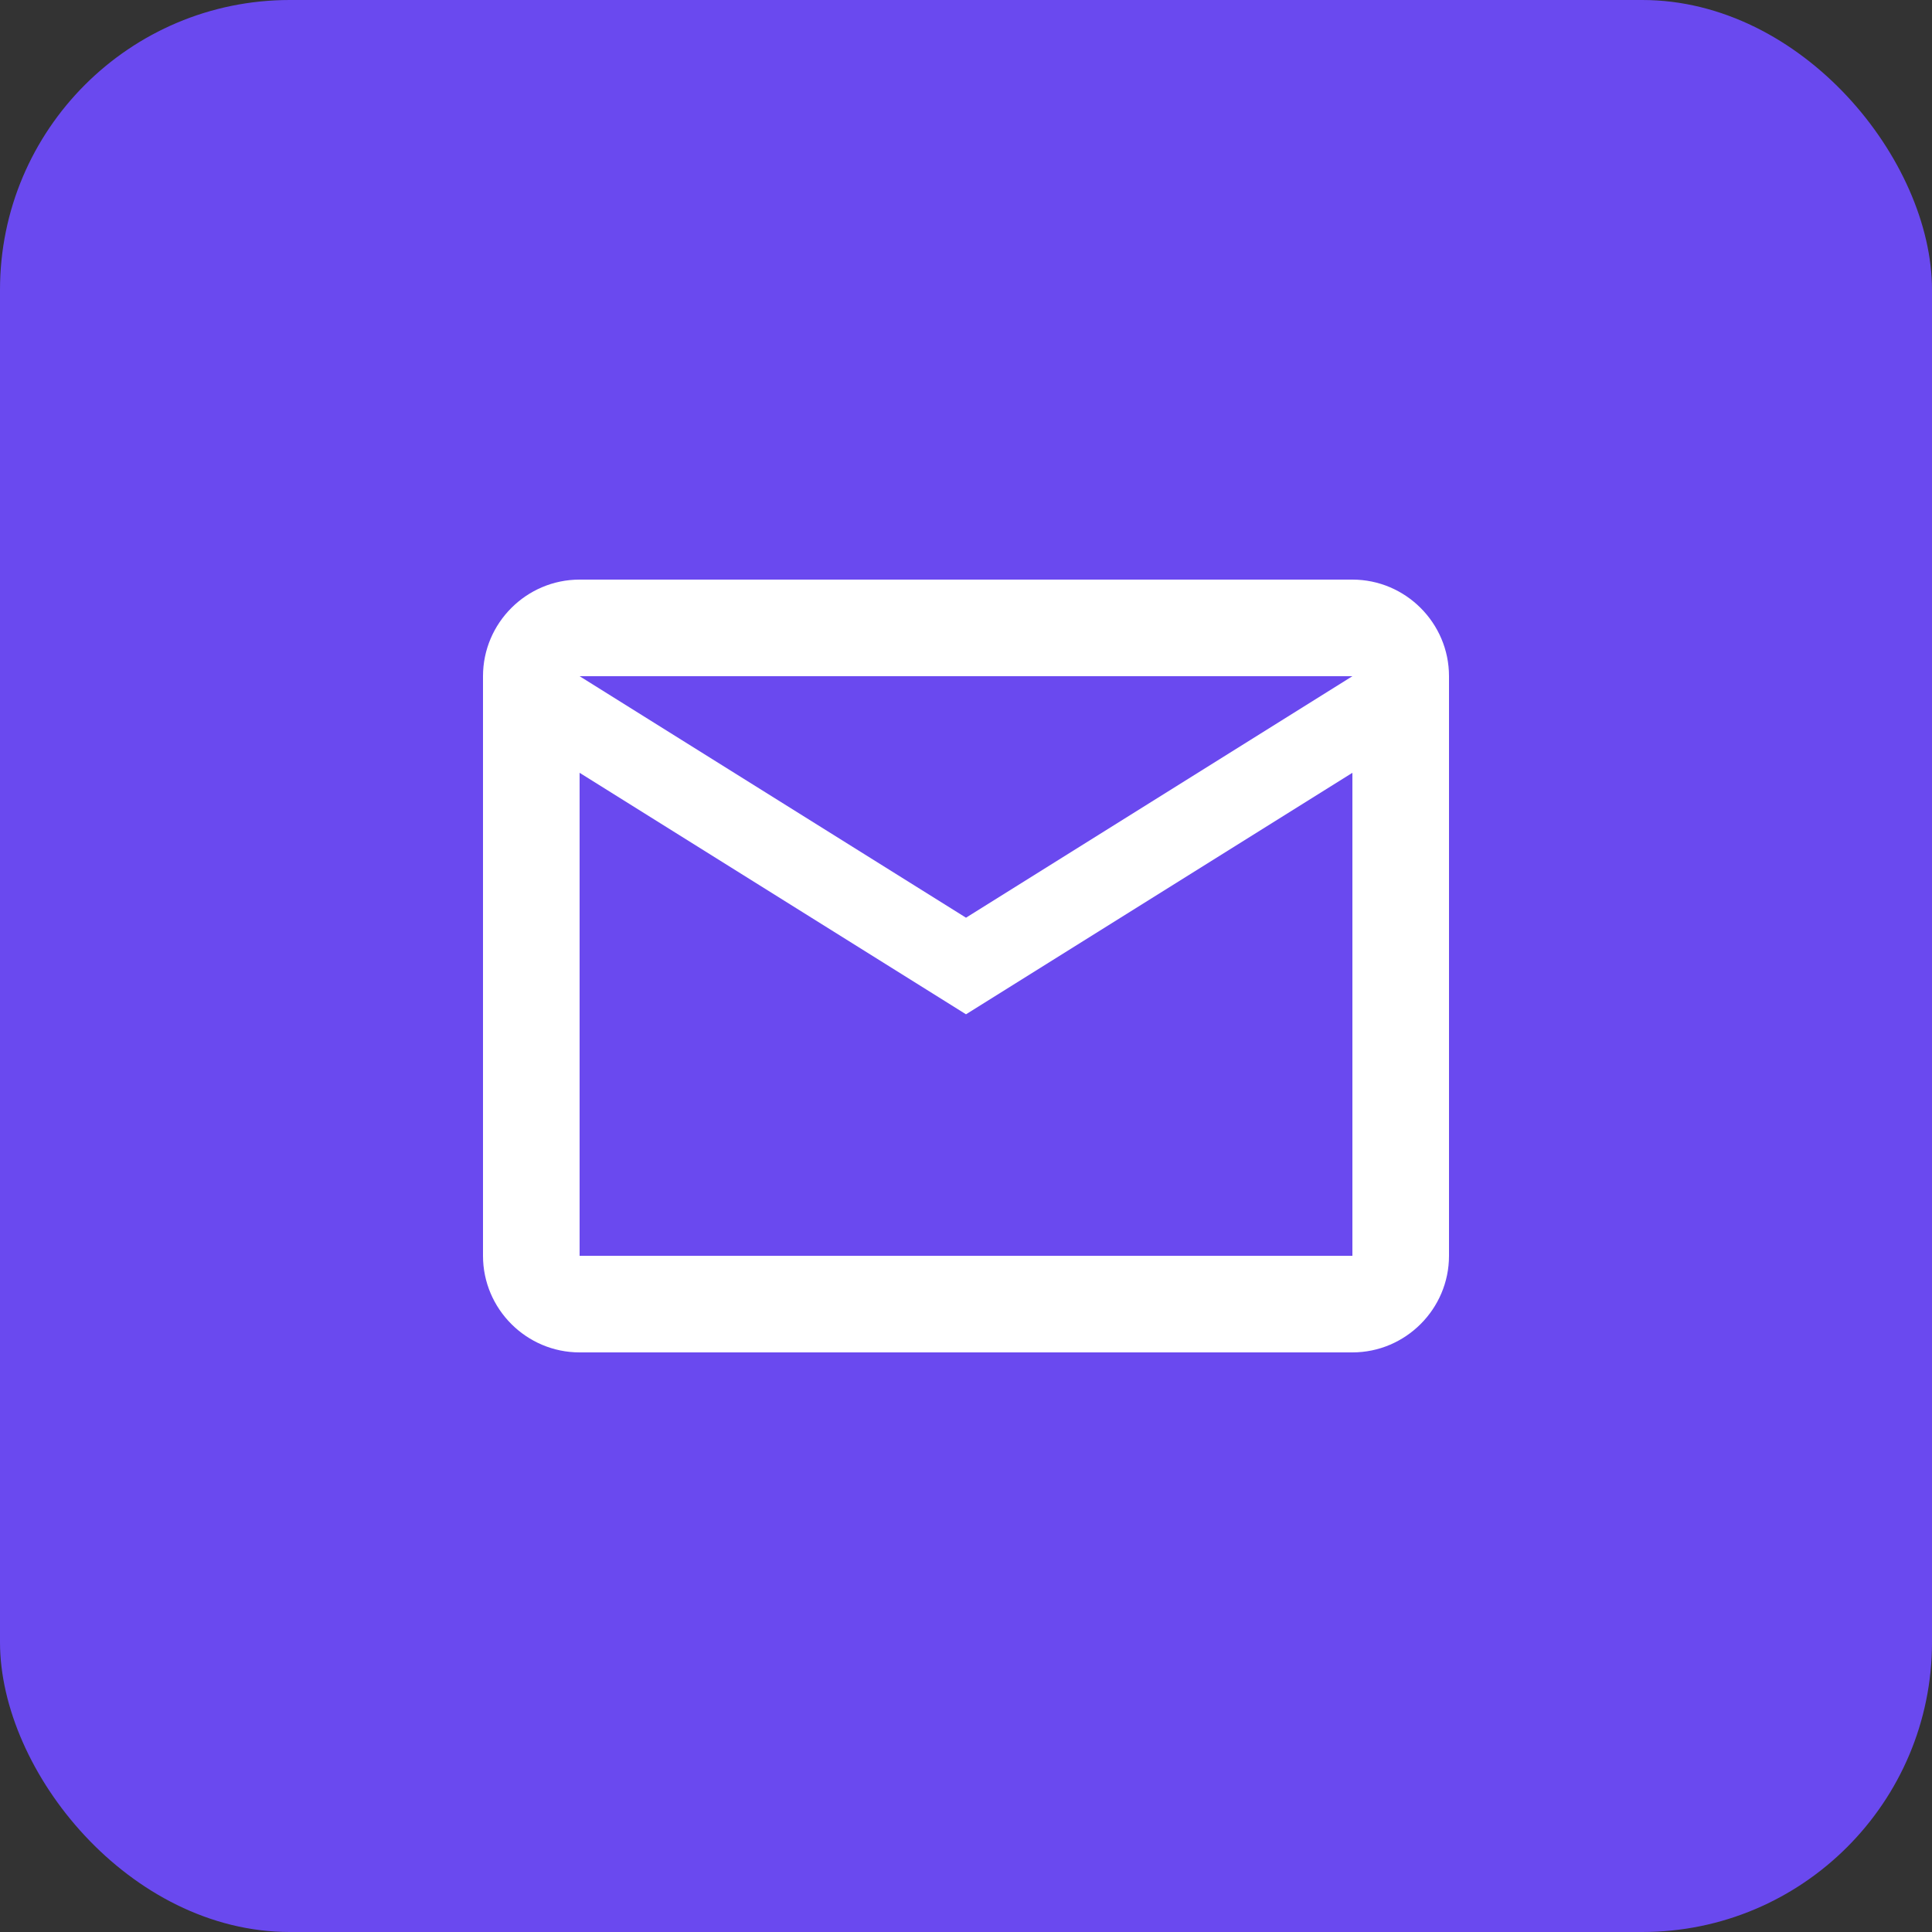 <svg width="25" height="25" viewBox="0 0 25 25" fill="none" xmlns="http://www.w3.org/2000/svg">
<rect x="0" y="0" width="25" height="25" fill="#333333" stroke="none"/>
<rect width="25" height="25" rx="3.75" fill="#6A49EF"/>
<path d="M18.75 8.75C18.75 8.062 18.188 7.5 17.5 7.5H7.5C6.812 7.5 6.25 8.062 6.25 8.75V16.25C6.25 16.938 6.812 17.5 7.5 17.5H17.5C18.188 17.5 18.75 16.938 18.75 16.25V8.75ZM17.5 8.75L12.5 11.875L7.5 8.75H17.5ZM17.5 16.25H7.5V10L12.5 13.125L17.5 10V16.25Z" fill="#ffffff"/>
</svg>

